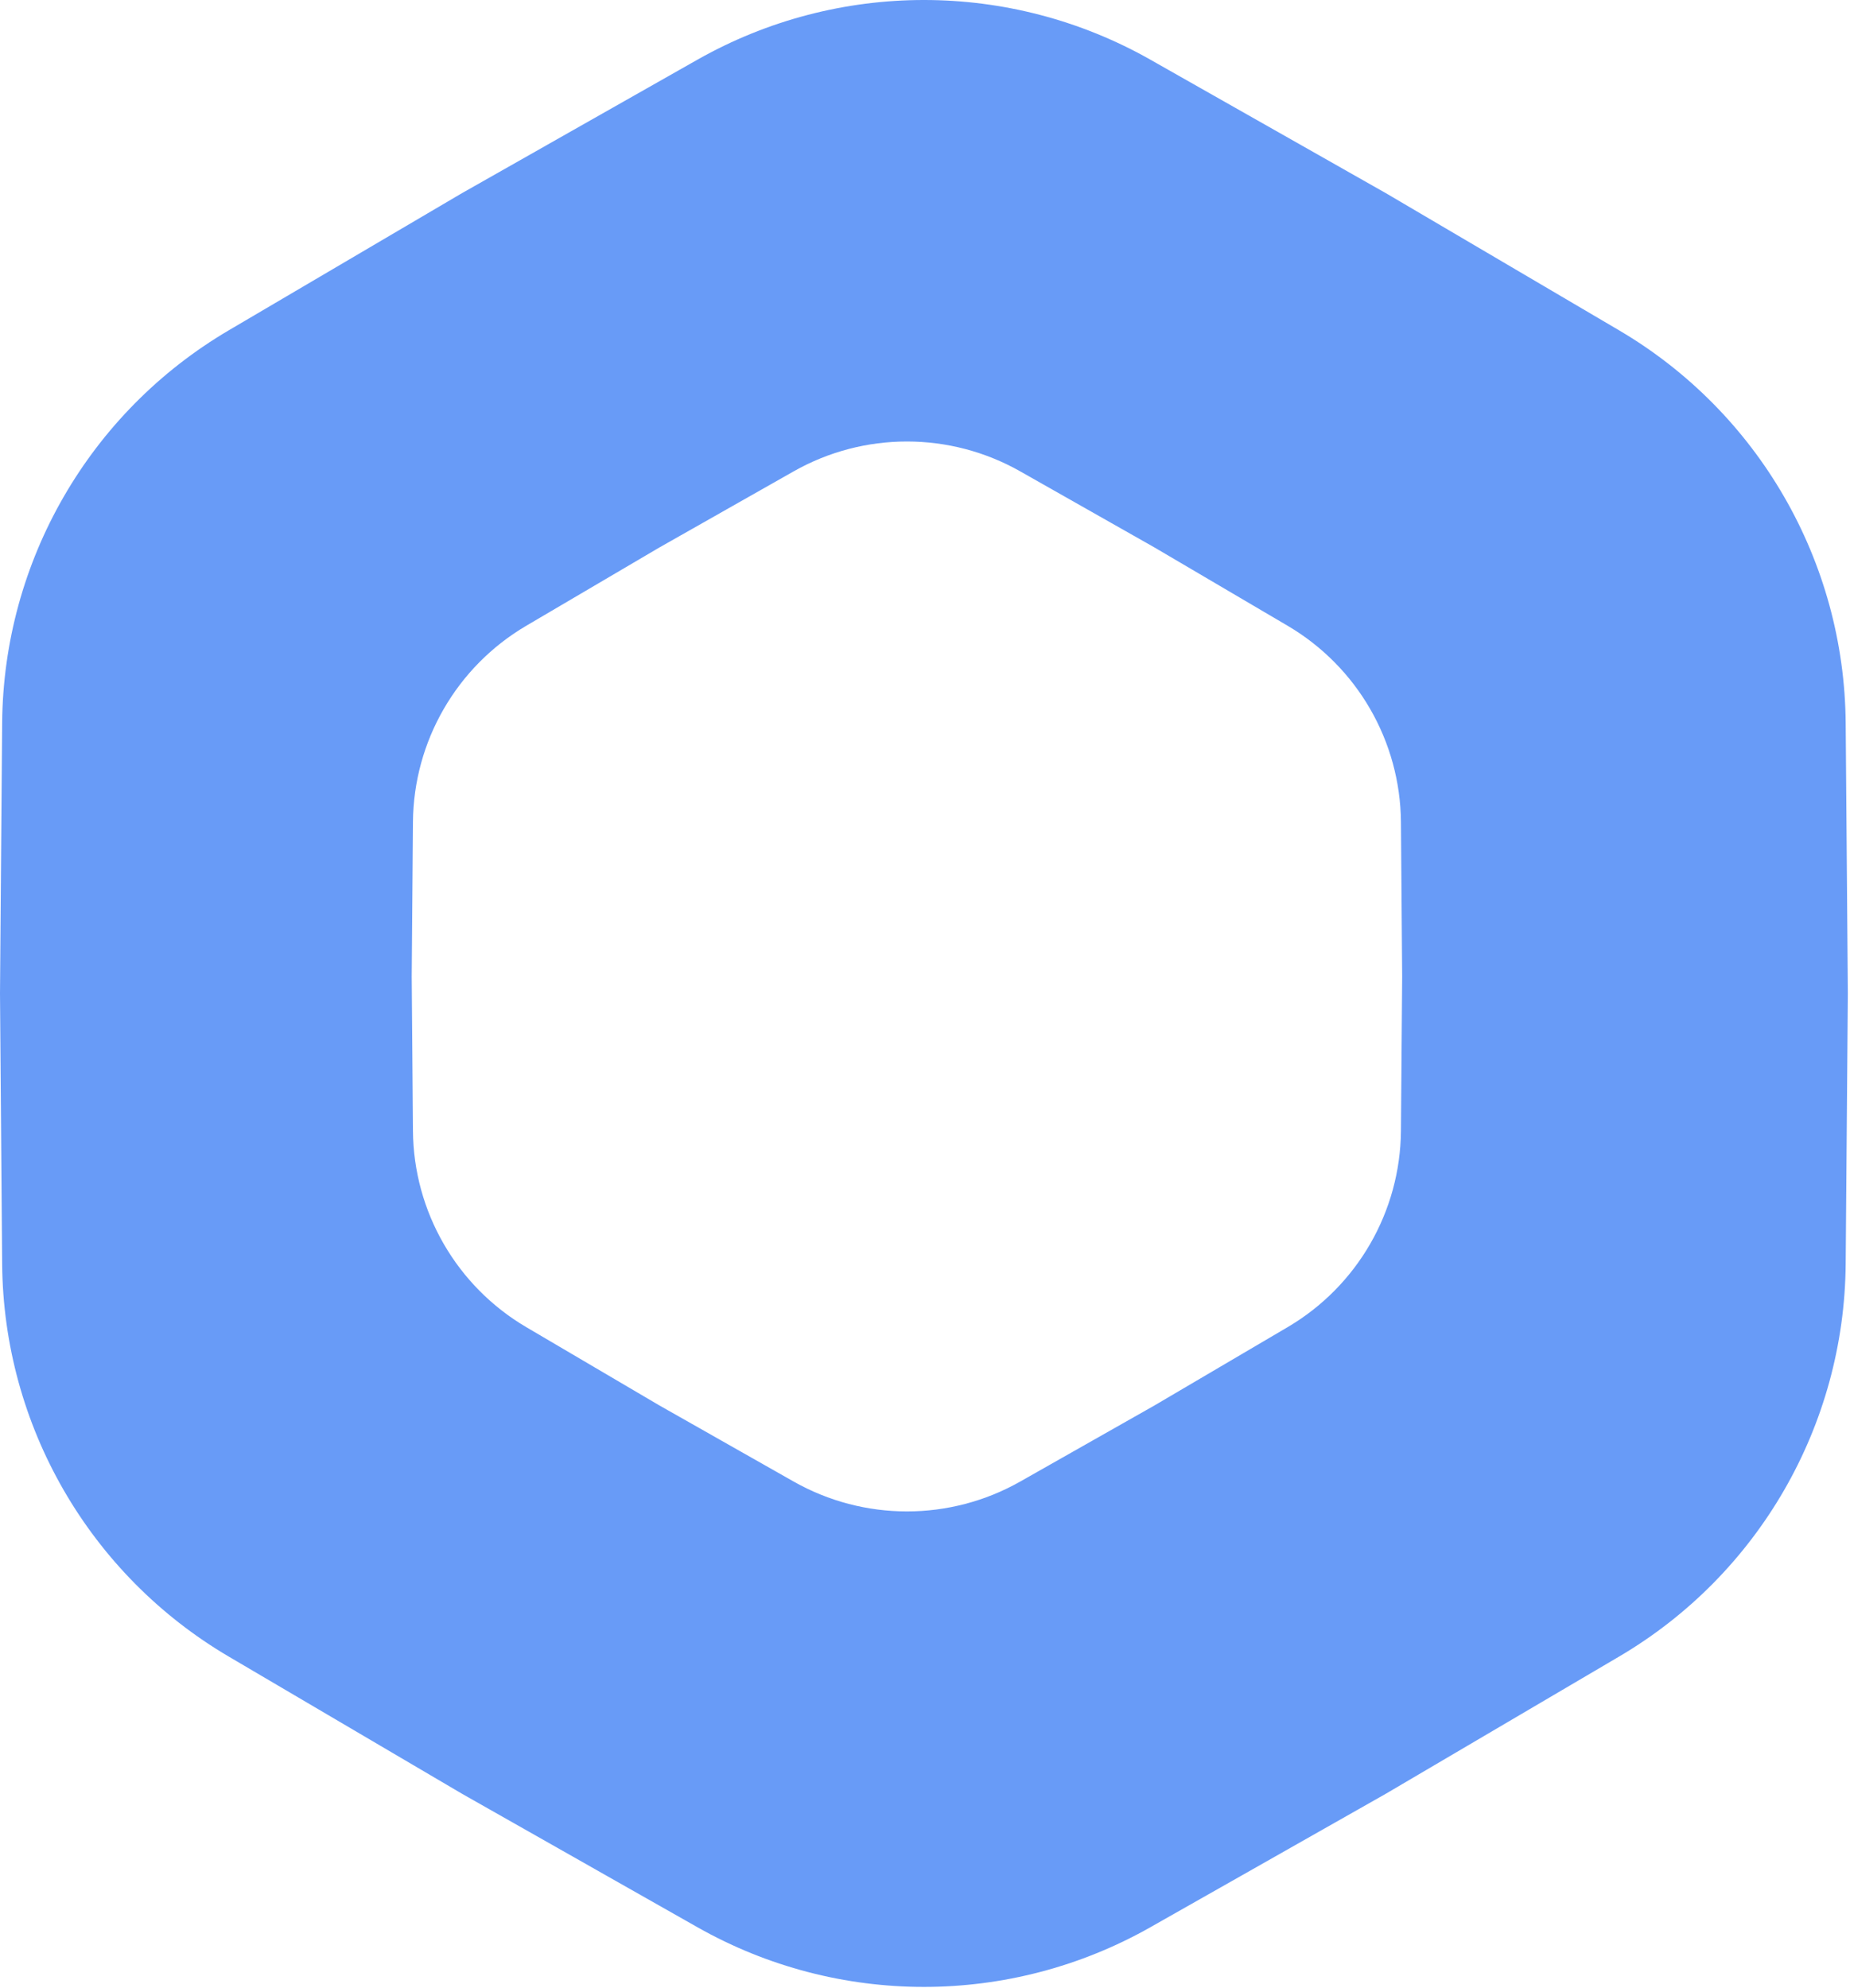 <?xml version="1.0" encoding="UTF-8"?> <svg xmlns="http://www.w3.org/2000/svg" width="161" height="173" viewBox="0 0 161 173" fill="none"><path d="M60.682 5.201C72.917 -1.734 87.895 -1.734 100.13 5.201L120.608 16.808L140.9 28.74C153.023 35.869 160.512 48.84 160.624 62.903L160.812 86.441L160.624 109.98C160.512 124.044 153.024 137.015 140.9 144.143L120.608 156.075L100.13 167.683C87.895 174.617 72.917 174.617 60.682 167.683L40.203 156.075L19.911 144.143C7.788 137.015 0.299 124.044 0.188 109.98L0 86.441L0.188 62.902C0.299 48.839 7.788 35.868 19.911 28.74L40.203 16.808L60.682 5.201ZM88.791 41.016C82.674 37.548 75.184 37.548 69.066 41.016L57.38 47.64L45.8 54.448C39.738 58.012 35.994 64.499 35.938 71.53L35.831 84.963L35.938 98.396C35.995 105.428 39.739 111.913 45.8 115.477L57.38 122.286L69.066 128.91C75.184 132.377 82.674 132.377 88.791 128.91L100.478 122.286L112.058 115.477C118.119 111.913 121.864 105.428 121.92 98.396L122.026 84.963L121.92 71.53C121.864 64.499 118.119 58.012 112.058 54.448L100.478 47.64L88.791 41.016Z" fill="#689BF7"></path></svg> 